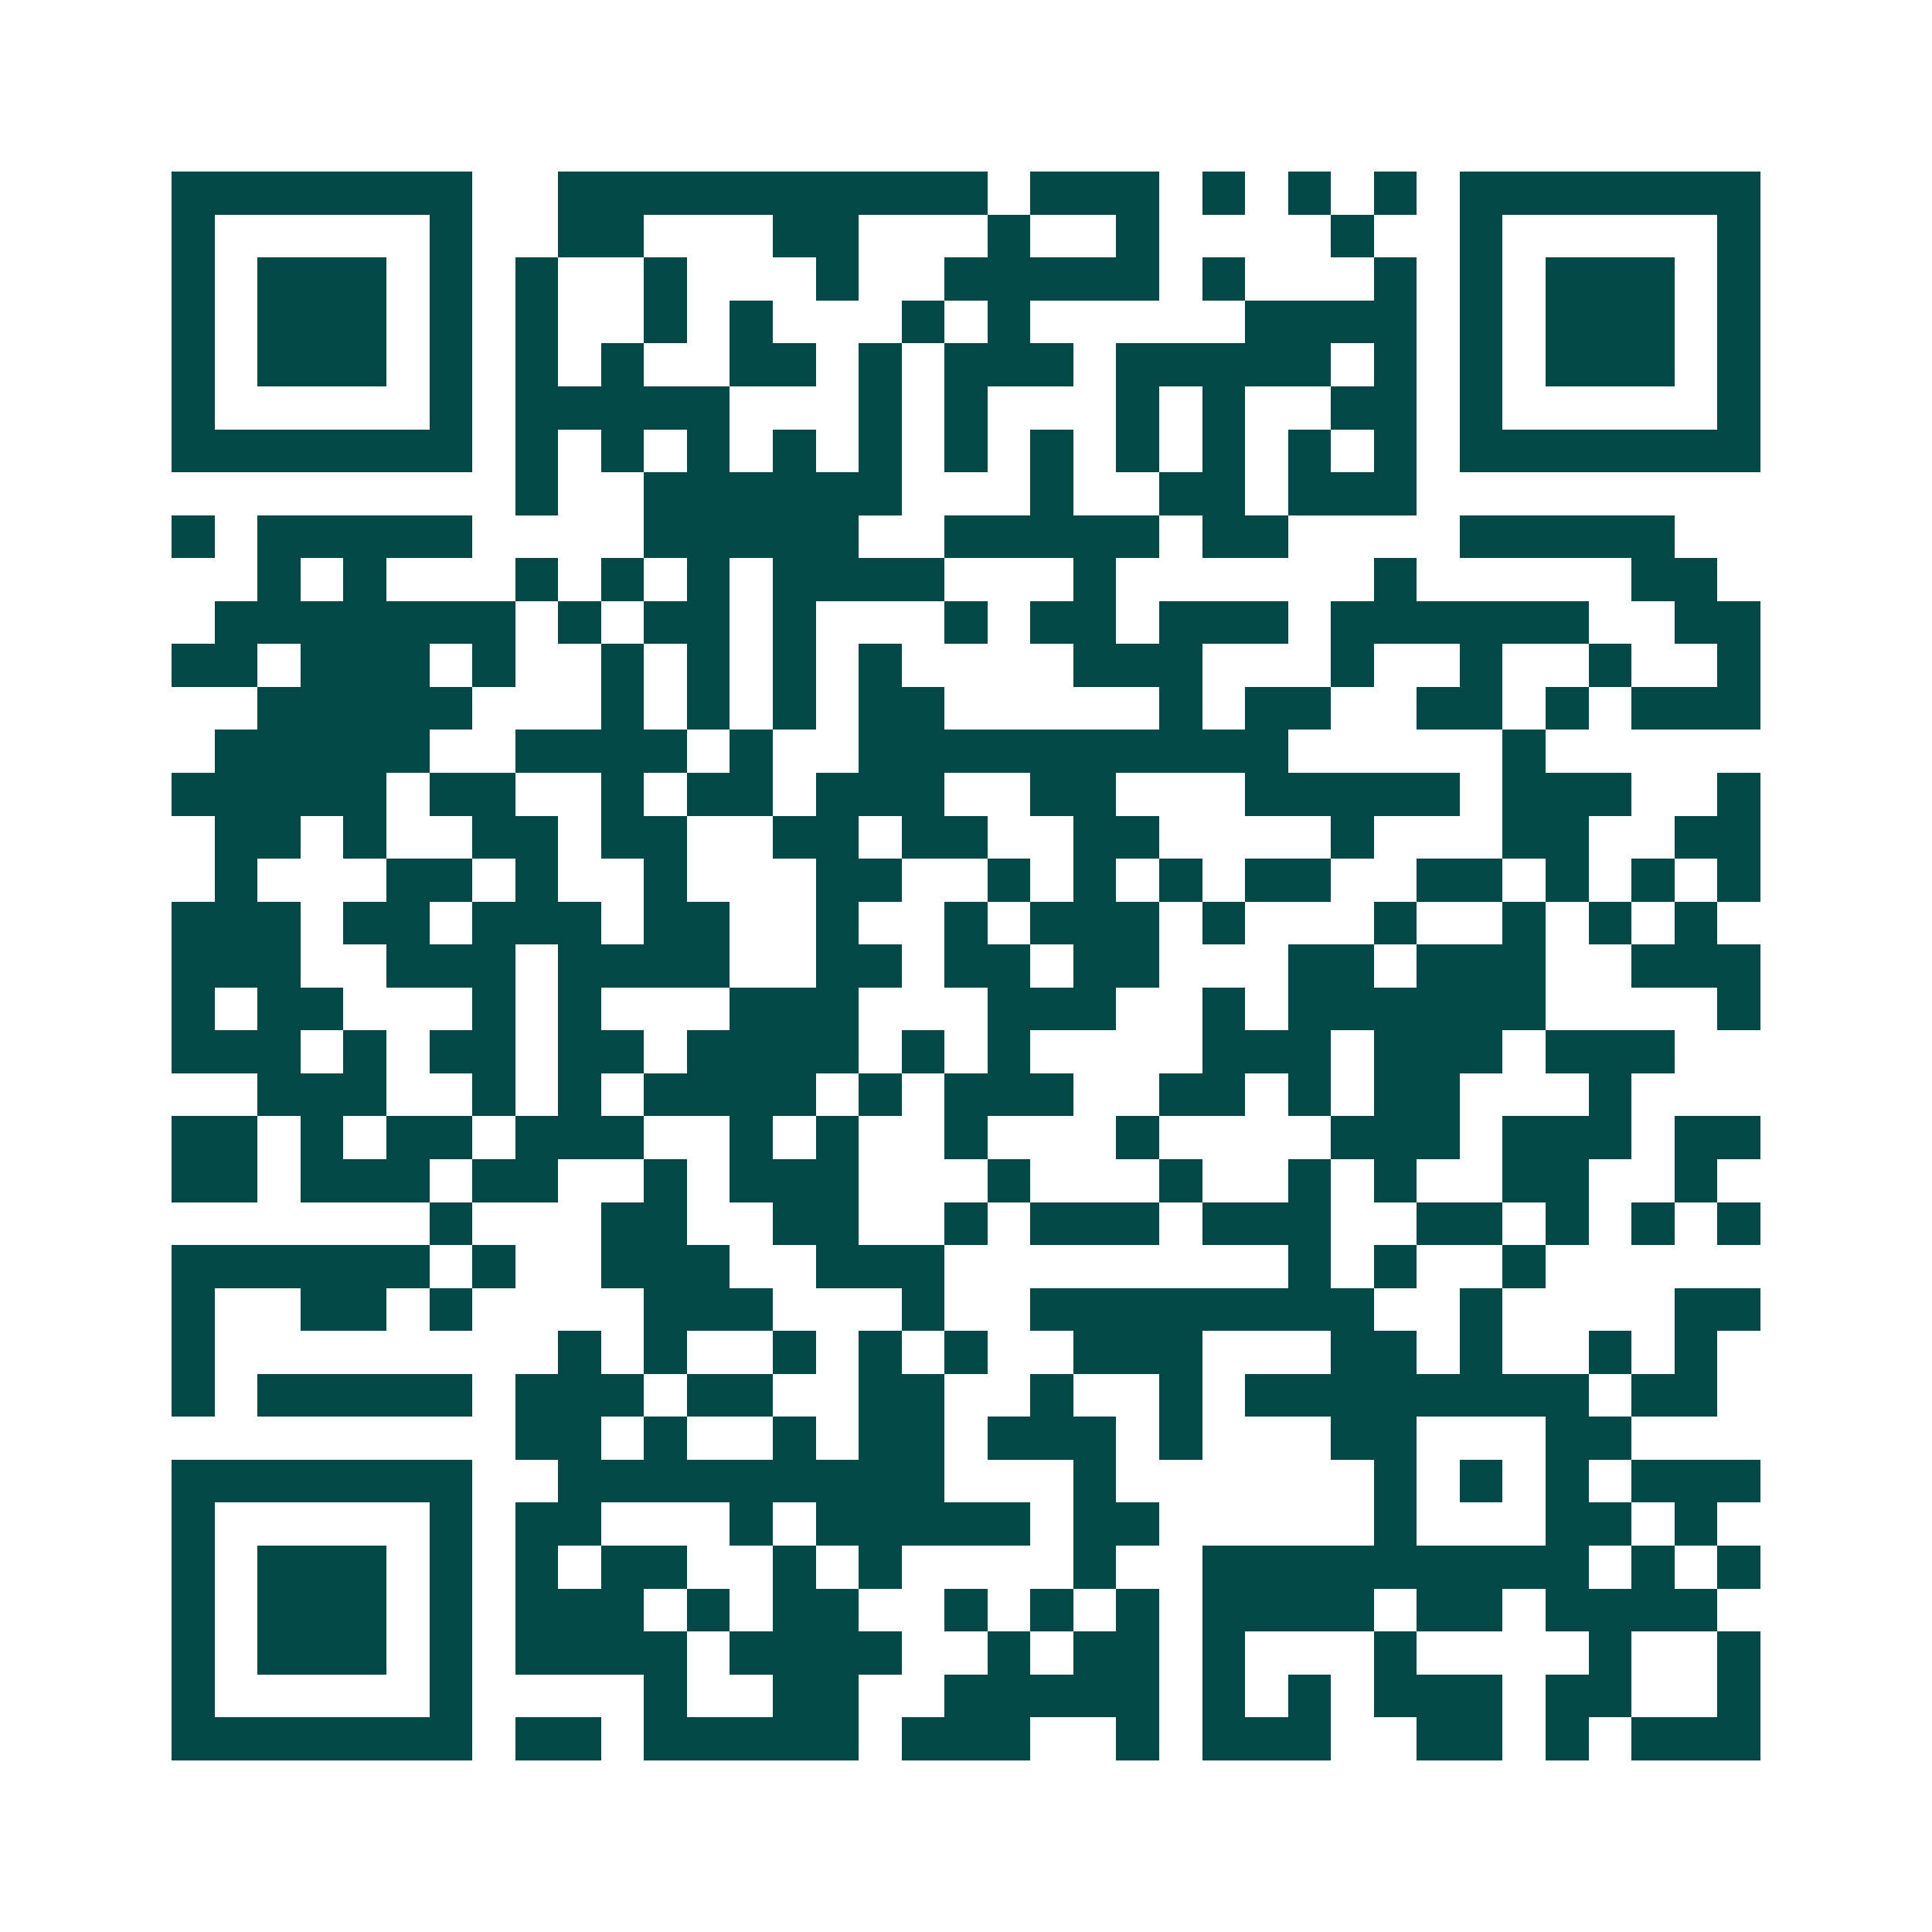 <svg xmlns="http://www.w3.org/2000/svg" width="200" height="200" viewBox="0 0 45 45" shape-rendering="crispEdges"><path fill="#ffffff" d="M0 0h45v45H0z"/><path stroke="#014847" d="M4 4.5h7m2 0h10m1 0h3m1 0h1m1 0h1m1 0h1m1 0h7M4 5.5h1m5 0h1m2 0h2m3 0h2m3 0h1m2 0h1m4 0h1m2 0h1m5 0h1M4 6.5h1m1 0h3m1 0h1m1 0h1m2 0h1m3 0h1m2 0h5m1 0h1m3 0h1m1 0h1m1 0h3m1 0h1M4 7.5h1m1 0h3m1 0h1m1 0h1m2 0h1m1 0h1m3 0h1m1 0h1m5 0h4m1 0h1m1 0h3m1 0h1M4 8.5h1m1 0h3m1 0h1m1 0h1m1 0h1m2 0h2m1 0h1m1 0h3m1 0h5m1 0h1m1 0h1m1 0h3m1 0h1M4 9.5h1m5 0h1m1 0h5m3 0h1m1 0h1m3 0h1m1 0h1m2 0h2m1 0h1m5 0h1M4 10.5h7m1 0h1m1 0h1m1 0h1m1 0h1m1 0h1m1 0h1m1 0h1m1 0h1m1 0h1m1 0h1m1 0h1m1 0h7M12 11.5h1m2 0h6m3 0h1m2 0h2m1 0h3M4 12.5h1m1 0h5m4 0h5m2 0h5m1 0h2m4 0h5M6 13.5h1m1 0h1m3 0h1m1 0h1m1 0h1m1 0h4m3 0h1m6 0h1m5 0h2M5 14.5h7m1 0h1m1 0h2m1 0h1m3 0h1m1 0h2m1 0h3m1 0h6m2 0h2M4 15.5h2m1 0h3m1 0h1m2 0h1m1 0h1m1 0h1m1 0h1m4 0h3m3 0h1m2 0h1m2 0h1m2 0h1M6 16.5h5m3 0h1m1 0h1m1 0h1m1 0h2m5 0h1m1 0h2m2 0h2m1 0h1m1 0h3M5 17.5h5m2 0h4m1 0h1m2 0h10m5 0h1M4 18.5h5m1 0h2m2 0h1m1 0h2m1 0h3m2 0h2m3 0h5m1 0h3m2 0h1M5 19.5h2m1 0h1m2 0h2m1 0h2m2 0h2m1 0h2m2 0h2m4 0h1m3 0h2m2 0h2M5 20.5h1m3 0h2m1 0h1m2 0h1m3 0h2m2 0h1m1 0h1m1 0h1m1 0h2m2 0h2m1 0h1m1 0h1m1 0h1M4 21.5h3m1 0h2m1 0h3m1 0h2m2 0h1m2 0h1m1 0h3m1 0h1m3 0h1m2 0h1m1 0h1m1 0h1M4 22.5h3m2 0h3m1 0h4m2 0h2m1 0h2m1 0h2m3 0h2m1 0h3m2 0h3M4 23.5h1m1 0h2m3 0h1m1 0h1m3 0h3m3 0h3m2 0h1m1 0h6m4 0h1M4 24.5h3m1 0h1m1 0h2m1 0h2m1 0h4m1 0h1m1 0h1m4 0h3m1 0h3m1 0h3M6 25.5h3m2 0h1m1 0h1m1 0h4m1 0h1m1 0h3m2 0h2m1 0h1m1 0h2m3 0h1M4 26.5h2m1 0h1m1 0h2m1 0h3m2 0h1m1 0h1m2 0h1m3 0h1m4 0h3m1 0h3m1 0h2M4 27.5h2m1 0h3m1 0h2m2 0h1m1 0h3m3 0h1m3 0h1m2 0h1m1 0h1m2 0h2m2 0h1M10 28.5h1m3 0h2m2 0h2m2 0h1m1 0h3m1 0h3m2 0h2m1 0h1m1 0h1m1 0h1M4 29.5h6m1 0h1m2 0h3m2 0h3m8 0h1m1 0h1m2 0h1M4 30.5h1m2 0h2m1 0h1m4 0h3m3 0h1m2 0h8m2 0h1m4 0h2M4 31.5h1m8 0h1m1 0h1m2 0h1m1 0h1m1 0h1m2 0h3m3 0h2m1 0h1m2 0h1m1 0h1M4 32.5h1m1 0h5m1 0h3m1 0h2m2 0h2m2 0h1m2 0h1m1 0h8m1 0h2M12 33.5h2m1 0h1m2 0h1m1 0h2m1 0h3m1 0h1m3 0h2m3 0h2M4 34.5h7m2 0h9m3 0h1m6 0h1m1 0h1m1 0h1m1 0h3M4 35.5h1m5 0h1m1 0h2m3 0h1m1 0h5m1 0h2m5 0h1m3 0h2m1 0h1M4 36.5h1m1 0h3m1 0h1m1 0h1m1 0h2m2 0h1m1 0h1m4 0h1m2 0h9m1 0h1m1 0h1M4 37.5h1m1 0h3m1 0h1m1 0h3m1 0h1m1 0h2m2 0h1m1 0h1m1 0h1m1 0h4m1 0h2m1 0h4M4 38.5h1m1 0h3m1 0h1m1 0h4m1 0h4m2 0h1m1 0h2m1 0h1m3 0h1m4 0h1m2 0h1M4 39.5h1m5 0h1m4 0h1m2 0h2m2 0h5m1 0h1m1 0h1m1 0h3m1 0h2m2 0h1M4 40.5h7m1 0h2m1 0h5m1 0h3m2 0h1m1 0h3m2 0h2m1 0h1m1 0h3"/></svg>
